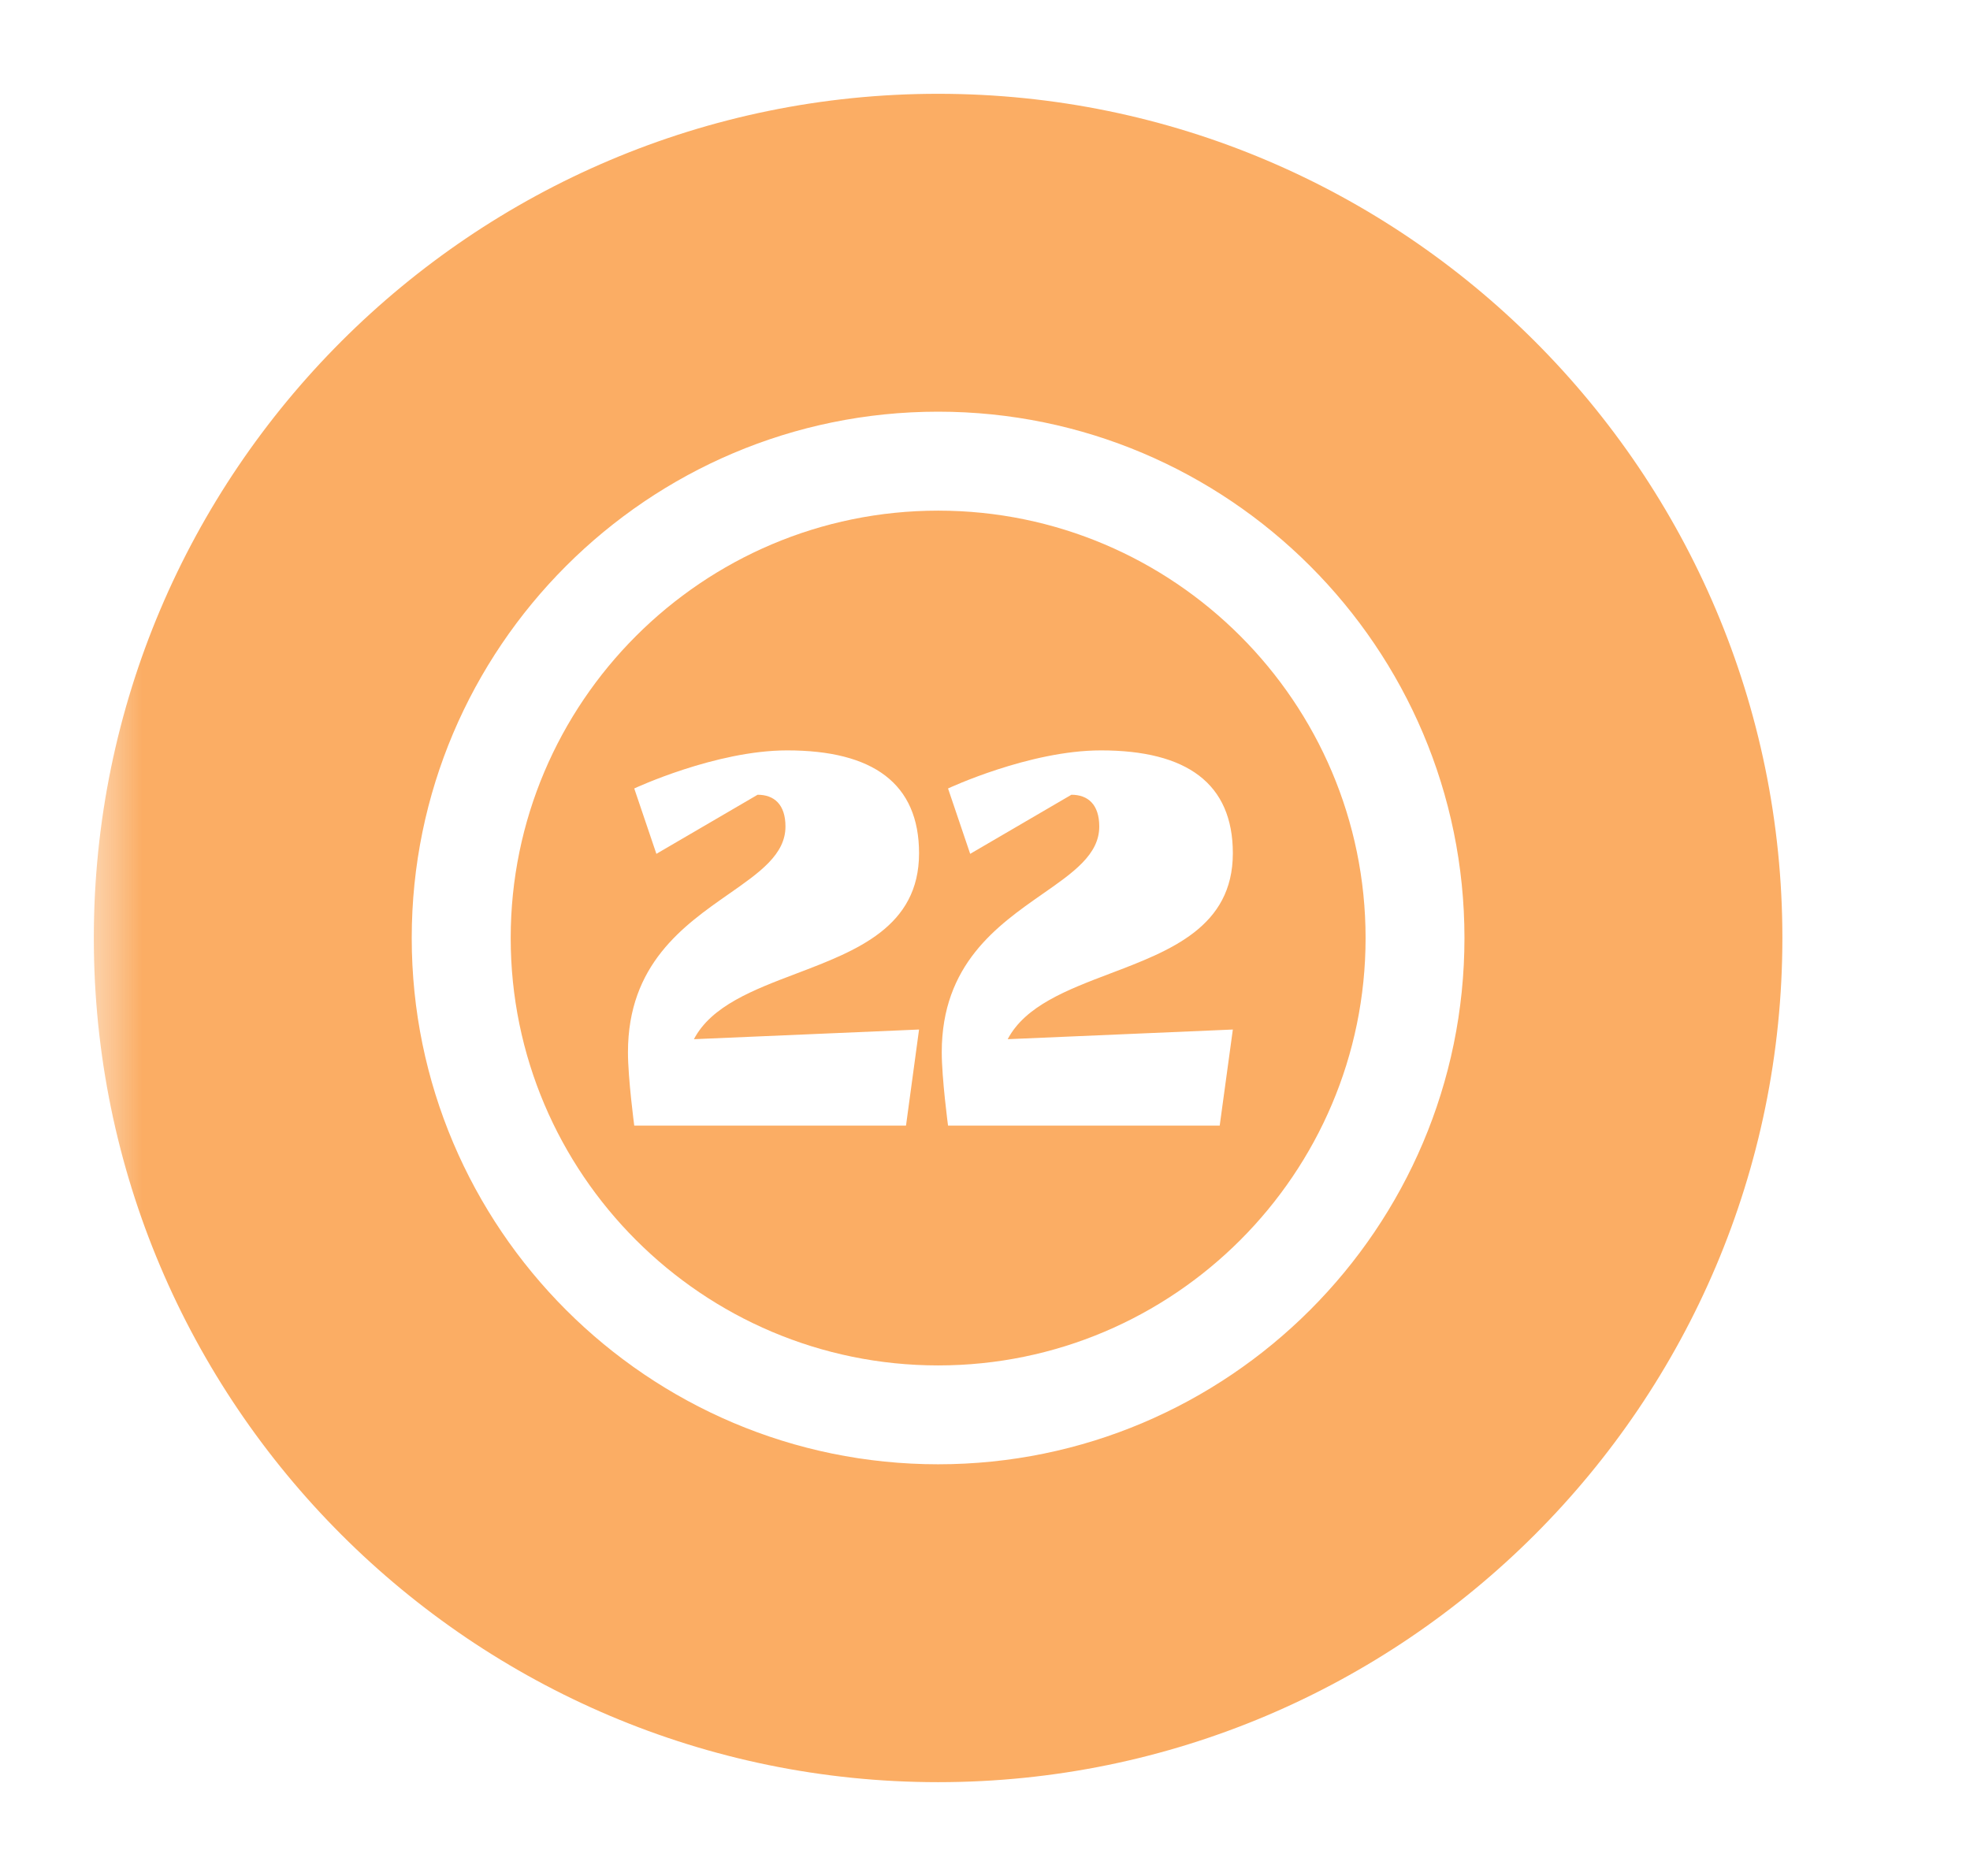<svg width="21" height="20" viewBox="0 0 21 20" fill="none" xmlns="http://www.w3.org/2000/svg">
<mask id="mask0_3198_79" style="mask-type:alpha" maskUnits="userSpaceOnUse" x="0" y="0" width="21" height="20">
<rect x="0.5" width="20" height="20" fill="#D9D9D9"/>
</mask>
<g mask="url(#mask0_3198_79)">
<mask id="mask1_3198_79" style="mask-type:alpha" maskUnits="userSpaceOnUse" x="0" y="0" width="21" height="20">
<rect x="0.5" width="20" height="20" fill="#D9D9D9"/>
</mask>
<g mask="url(#mask1_3198_79)">
<path d="M10 1C5.037 1 1 5.037 1 10C1 14.963 5.037 19 10 19C14.963 19 19 14.963 19 10C19 5.037 14.963 1 10 1ZM10 15.611C6.906 15.611 4.389 13.094 4.389 10C4.389 6.906 6.906 4.389 10 4.389C13.094 4.389 15.611 6.906 15.611 10C15.611 13.094 13.094 15.611 10 15.611Z" fill="#FBAD64"/>
</g>
<path fill-rule="evenodd" clip-rule="evenodd" d="M10.001 5.444C7.488 5.444 5.444 7.488 5.444 10.001C5.444 12.513 7.488 14.557 10.001 14.557C12.513 14.557 14.557 12.513 14.557 10.001C14.557 7.488 12.513 5.444 10.001 5.444ZM13.142 9.097C13.142 9.882 12.477 10.135 11.834 10.379C11.376 10.553 10.929 10.723 10.742 11.079L13.142 10.976L13.002 12H10.106C10.106 12 10.039 11.497 10.039 11.218C10.039 10.281 10.632 9.867 11.113 9.531C11.442 9.302 11.718 9.11 11.718 8.812C11.718 8.576 11.597 8.473 11.421 8.473L10.342 9.103L10.106 8.406C10.106 8.406 10.972 8 11.736 8C12.651 8 13.142 8.352 13.142 9.097ZM8.49 10.379C9.132 10.135 9.797 9.882 9.797 9.097C9.797 8.352 9.306 8 8.391 8C7.628 8 6.761 8.406 6.761 8.406L6.997 9.103L8.076 8.473C8.252 8.473 8.373 8.576 8.373 8.812C8.373 9.11 8.097 9.302 7.769 9.531C7.288 9.867 6.694 10.281 6.694 11.218C6.694 11.497 6.761 12 6.761 12H9.658L9.797 10.976L7.397 11.079C7.584 10.723 8.031 10.553 8.49 10.379Z" fill="#FBAD64"/>
</g>
</svg>
